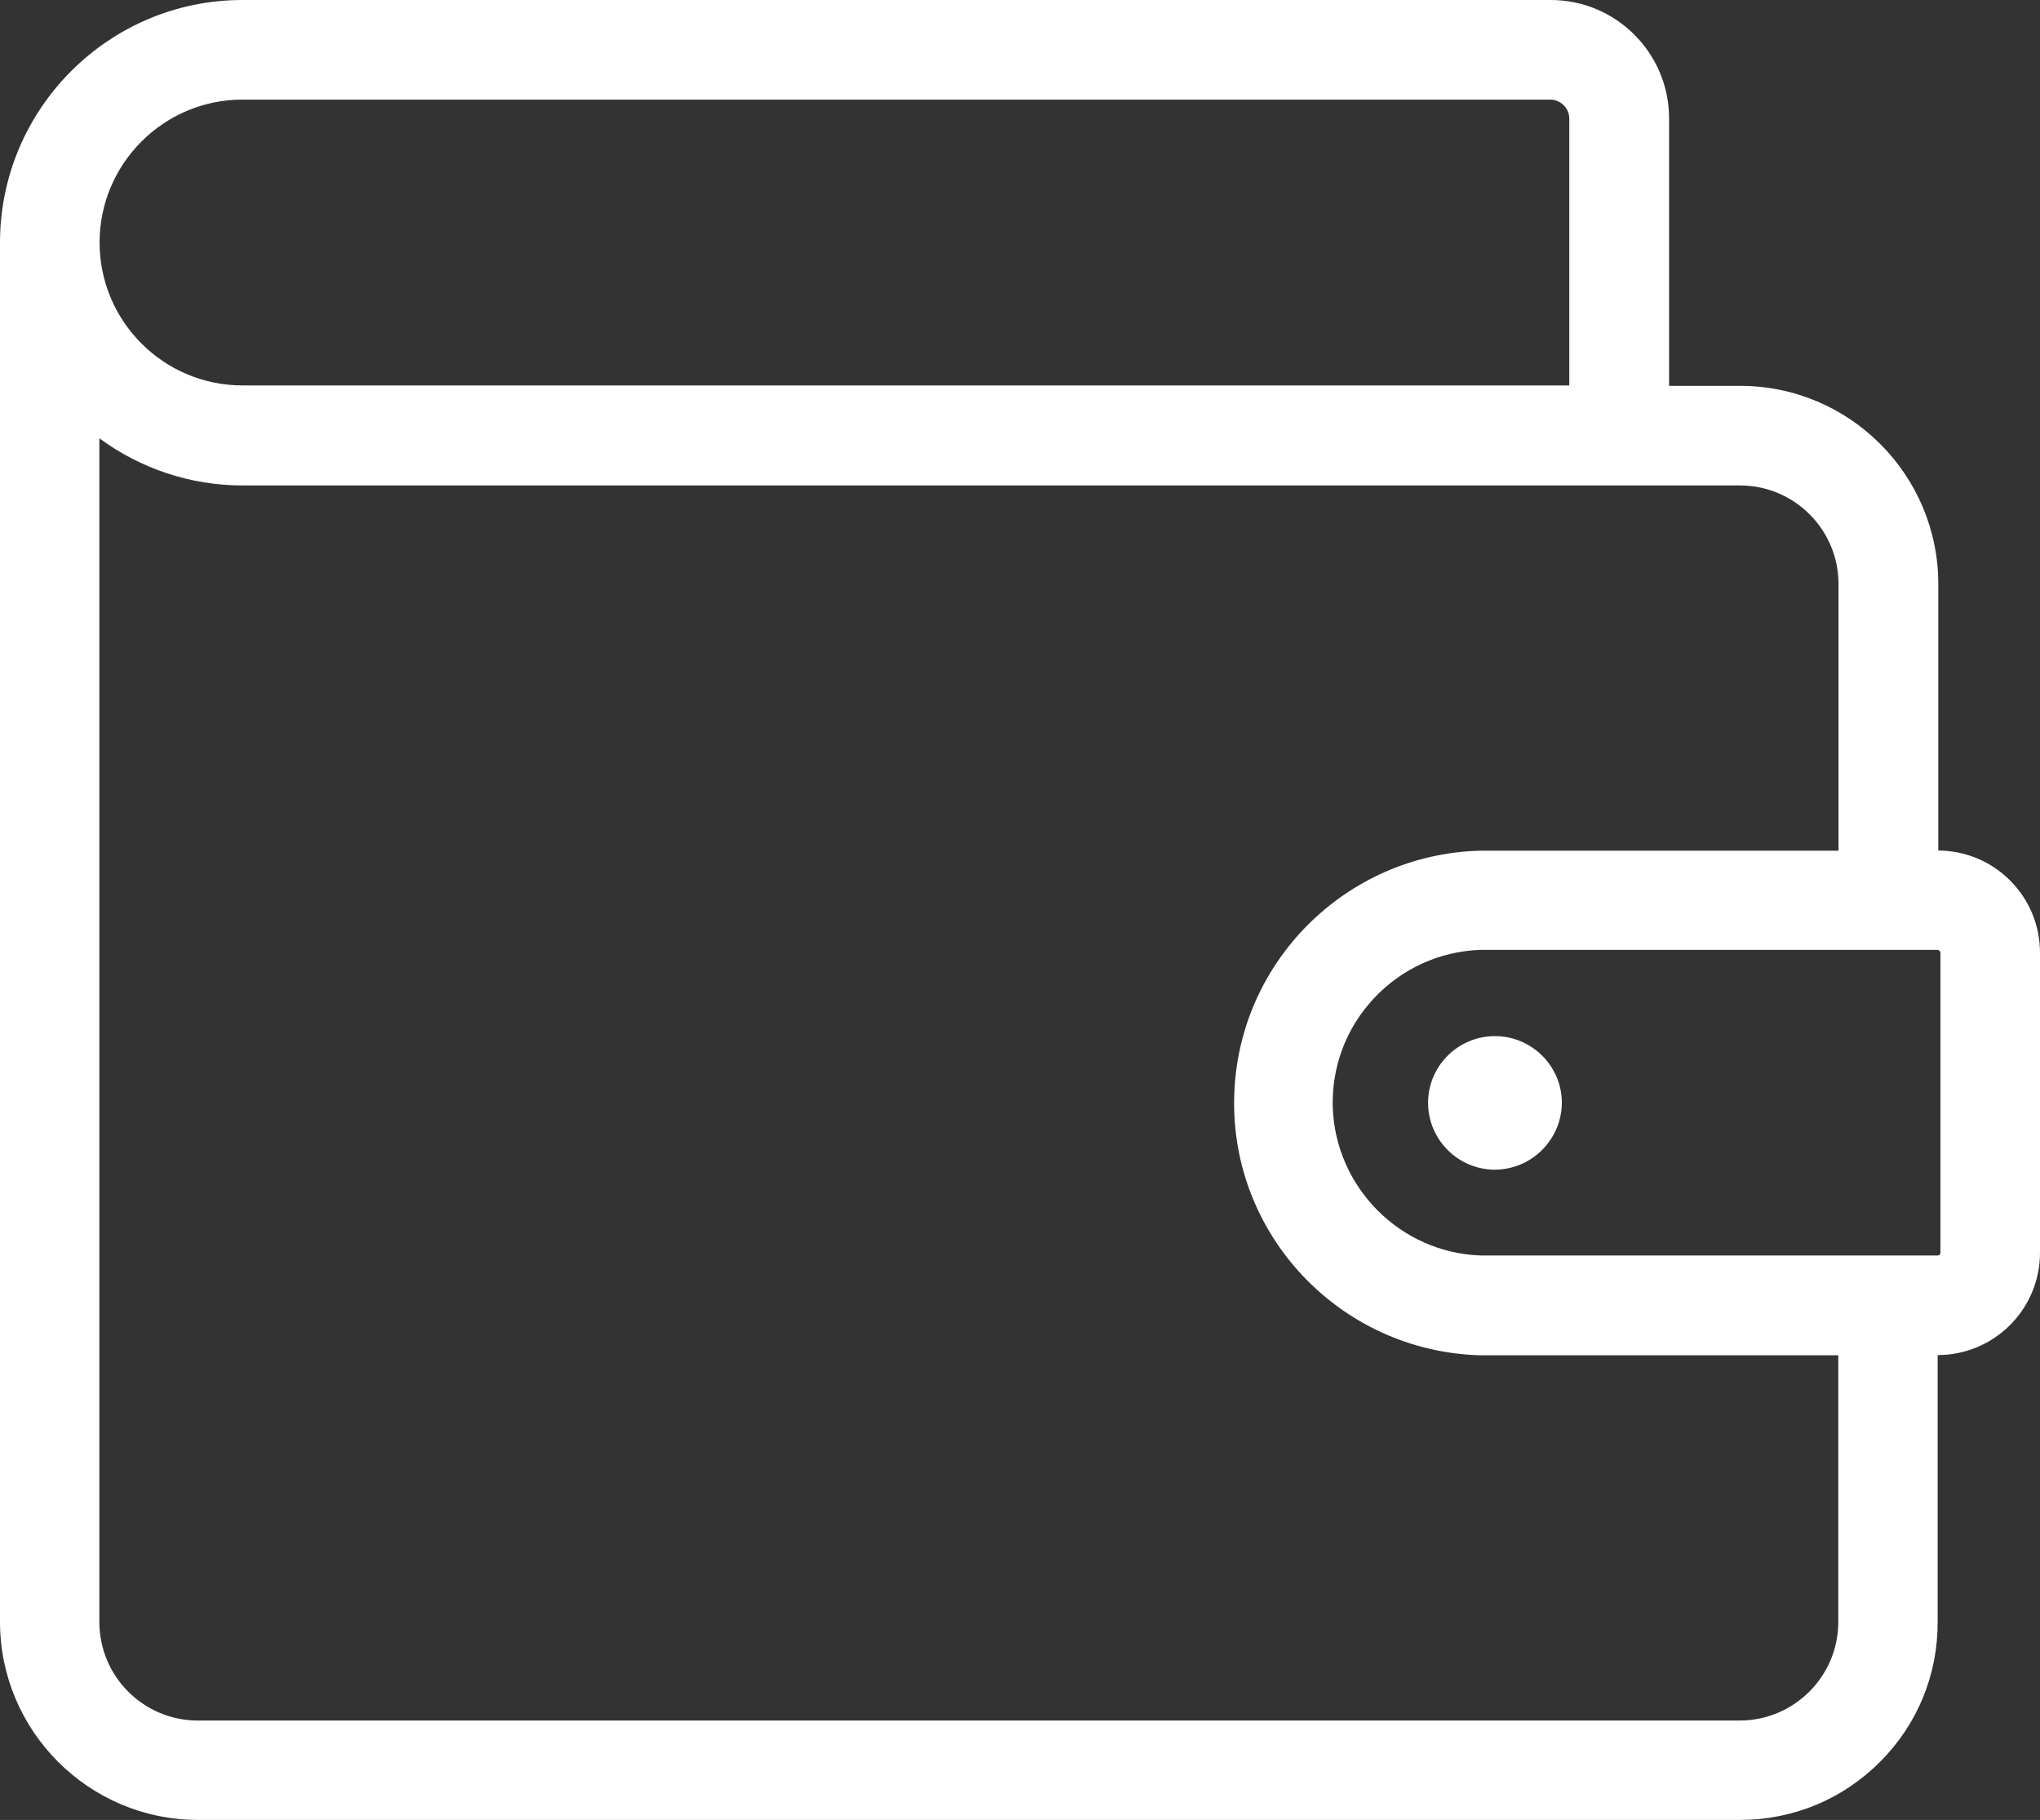 <?xml version="1.0" encoding="UTF-8"?> <svg xmlns="http://www.w3.org/2000/svg" id="_Слой_2" data-name="Слой_2" viewBox="0 0 96.08 85.7"><rect x="0" y="0" width="96.08" height="85.7" fill="#333333" stroke="none"/><defs><style> .cls-1 { fill: #fff; } </style></defs><g id="_Слой_1-2" data-name="Слой_1"><g><path class="cls-1" d="M94.67,41.46c-.9-.9-2.1-1.4-3.38-1.41v-12.55c0-5.14-4.18-9.33-9.33-9.33h-3.35V5.57c0-3.07-2.5-5.57-5.57-5.57H11.42C5.12,0,0,5.13,0,11.43v64.94c0,5.14,4.18,9.33,9.33,9.33h72.62c2.5,0,4.84-.97,6.6-2.74,1.76-1.76,2.72-4.1,2.71-6.59v-12.56c2.66,0,4.82-2.16,4.82-4.82v-14.12c0-1.29-.5-2.5-1.41-3.41ZM11.42,4.69h61.61c.48.01.88.41.88.89v12.57s-62.49,0-62.49,0c-3.71,0-6.73-3.02-6.73-6.73s3.02-6.73,6.73-6.73ZM4.68,76.37V20.64c1.94,1.43,4.3,2.22,6.74,2.22h70.53c2.56,0,4.64,2.08,4.64,4.64v12.56h-16.93c-6.28.19-11.35,5.25-11.53,11.53-.2,6.55,4.98,12.03,11.56,12.23h16.89v12.56c0,2.56-2.09,4.64-4.65,4.64H9.32c-2.56,0-4.64-2.08-4.64-4.64ZM62.77,52.17c-.06-1.92.62-3.75,1.94-5.16,1.31-1.4,3.09-2.21,5-2.28h21.55c.07.01.13.07.13.14v14.12c0,.07-.05.13-.12.13h-21.54c-3.77-.13-6.82-3.19-6.96-6.96Z"></path><path class="cls-1" d="M73.56,51.93c-.01,1.73-1.42,3.14-3.15,3.15-1.73,0-3.15-1.41-3.15-3.15s1.42-3.14,3.15-3.14,3.15,1.41,3.15,3.14Z"></path></g></g></svg> 